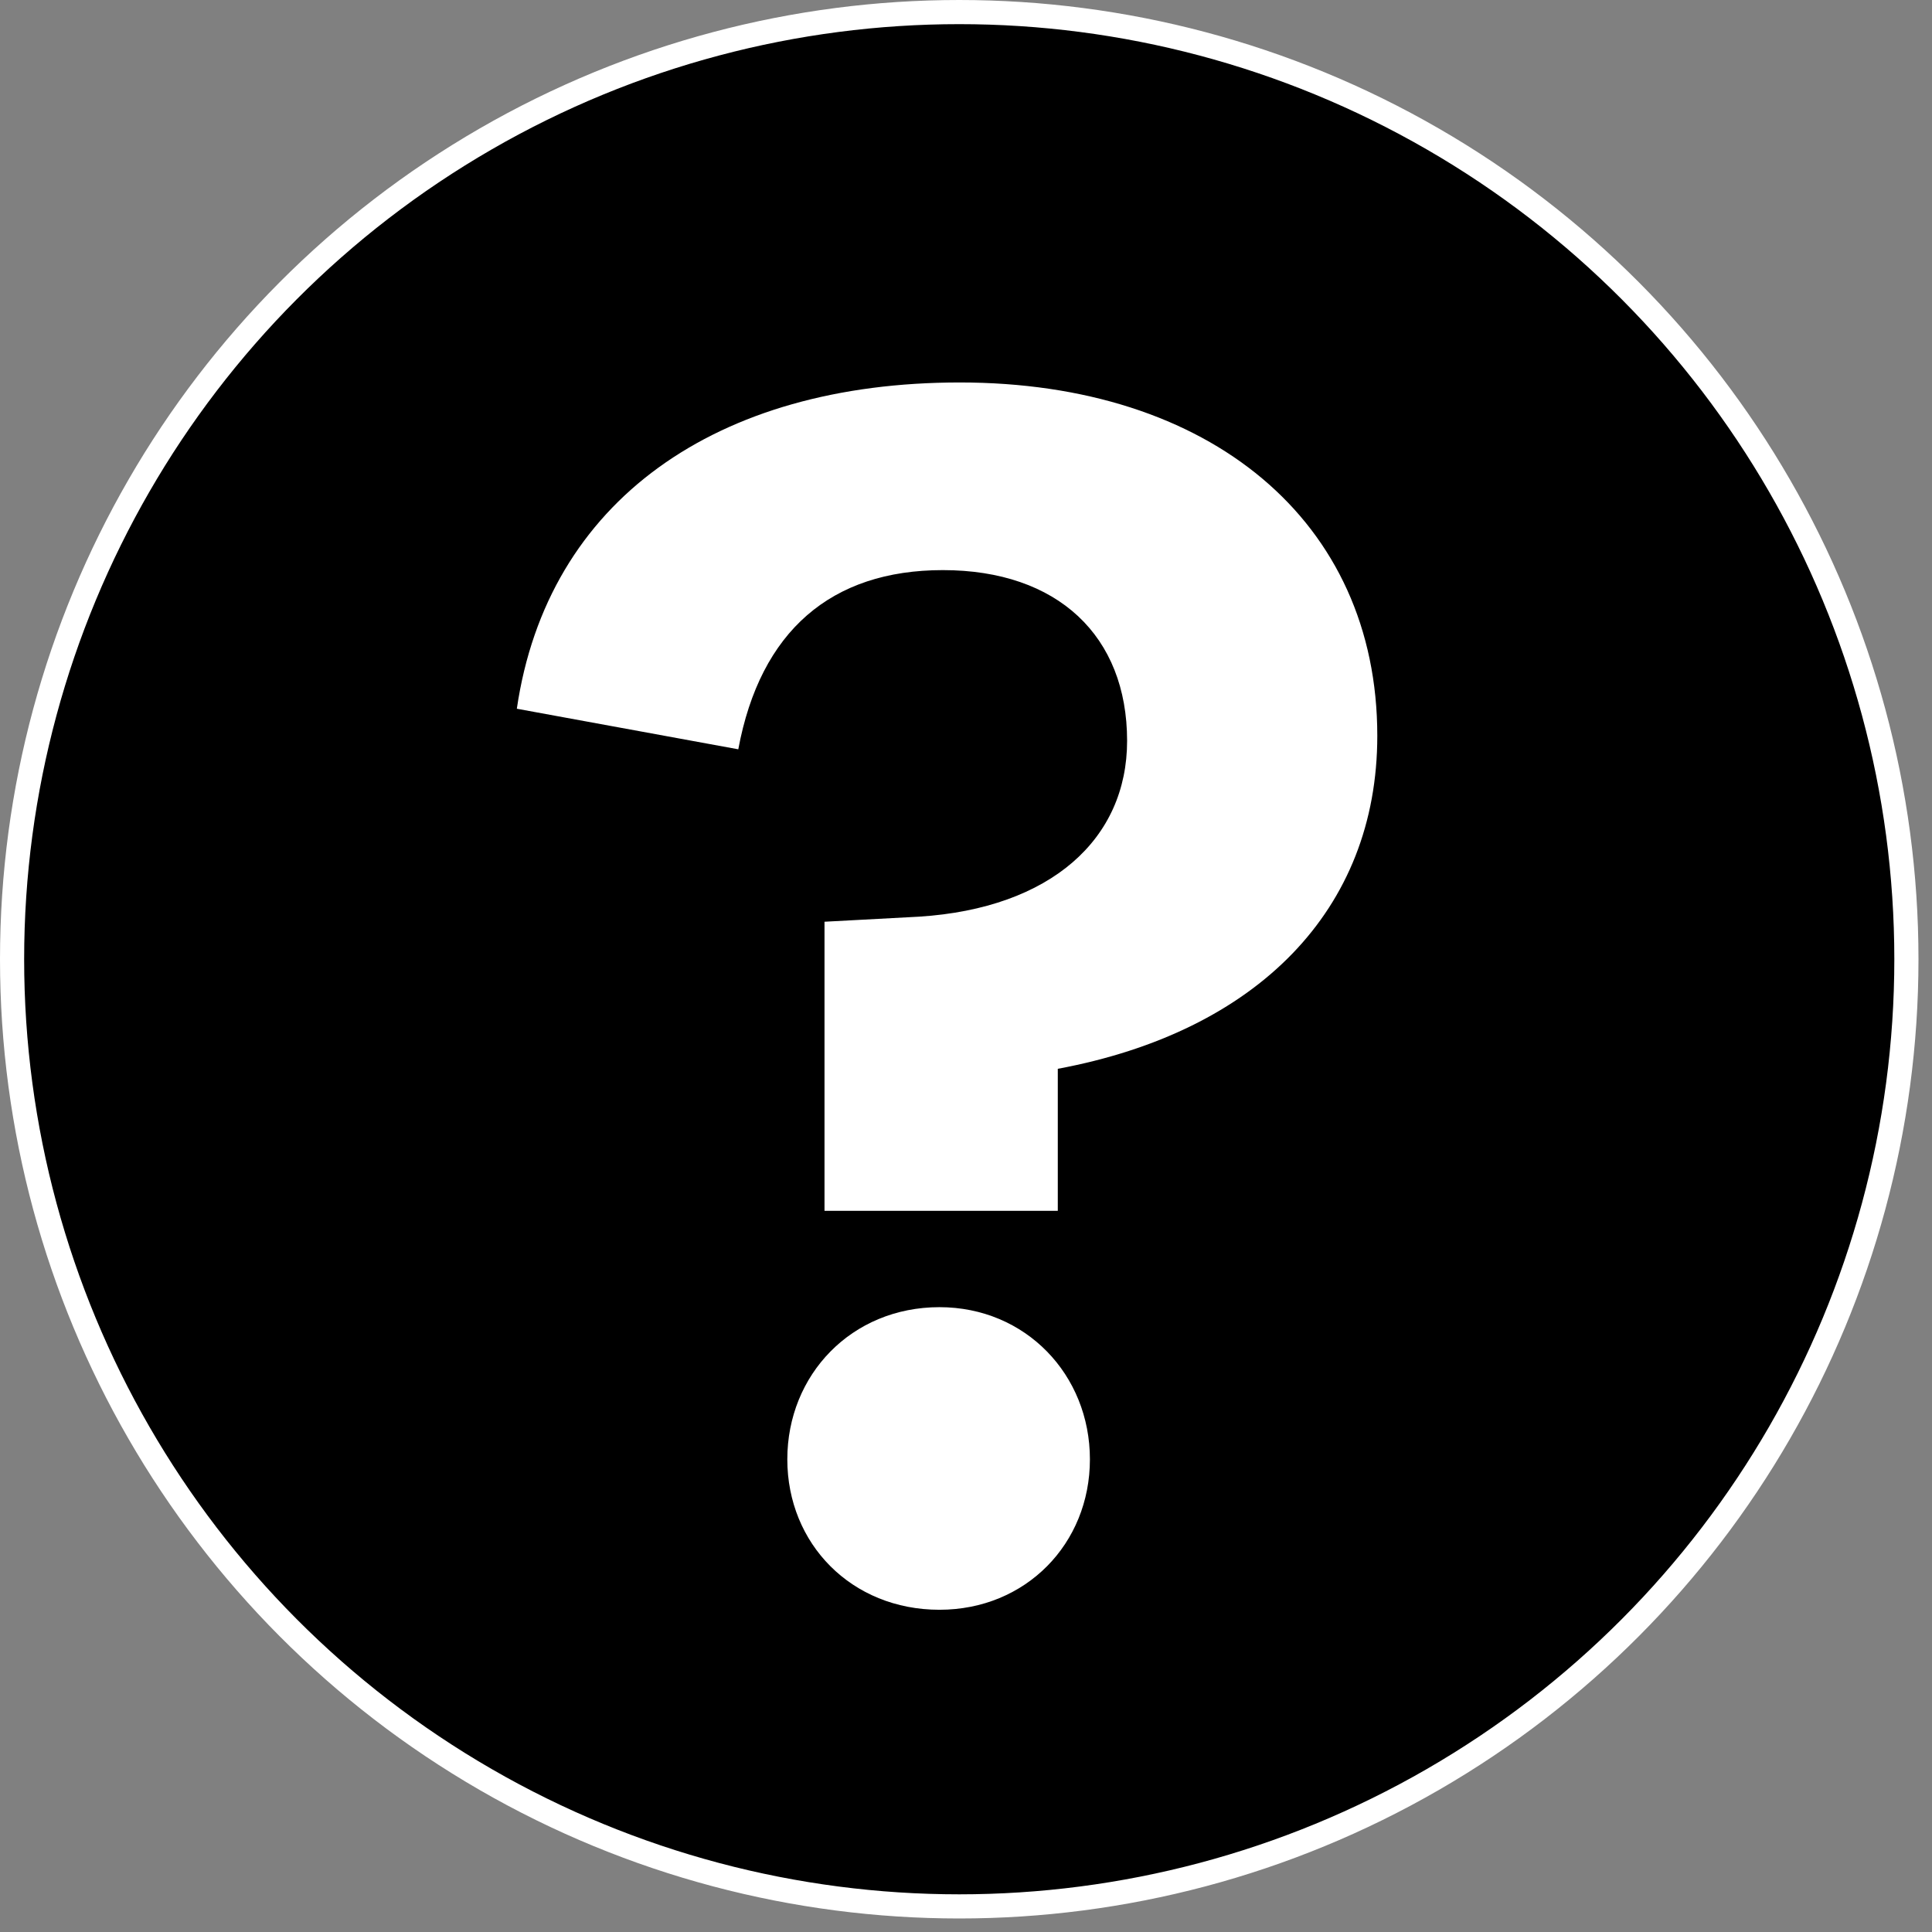 <svg xmlns="http://www.w3.org/2000/svg" width="80" height="80" viewBox="0 0 80 80" fill="none"><rect x="0" y="0" width="80" height="80" fill="#808080" stroke="none"/><circle cx="39.72" cy="39.72" r="39.22" fill="black" stroke="white"></circle><path d="M34.141 50.137V38.167L38.061 37.957C43.521 37.607 46.671 34.737 46.671 30.677C46.671 26.337 43.801 23.607 39.041 23.607C34.421 23.607 31.481 26.127 30.571 31.027L21.401 29.347C22.661 20.737 29.661 15.837 39.741 15.837C50.101 15.837 57.031 21.577 57.031 30.467C57.031 37.677 52.061 42.717 43.801 44.257V50.137H34.141ZM32.601 60.427C32.601 56.927 35.261 54.127 38.901 54.127C42.471 54.127 45.131 56.927 45.131 60.427C45.131 63.927 42.471 66.657 38.901 66.657C35.261 66.657 32.601 63.927 32.601 60.427Z" fill="white"></path></svg>